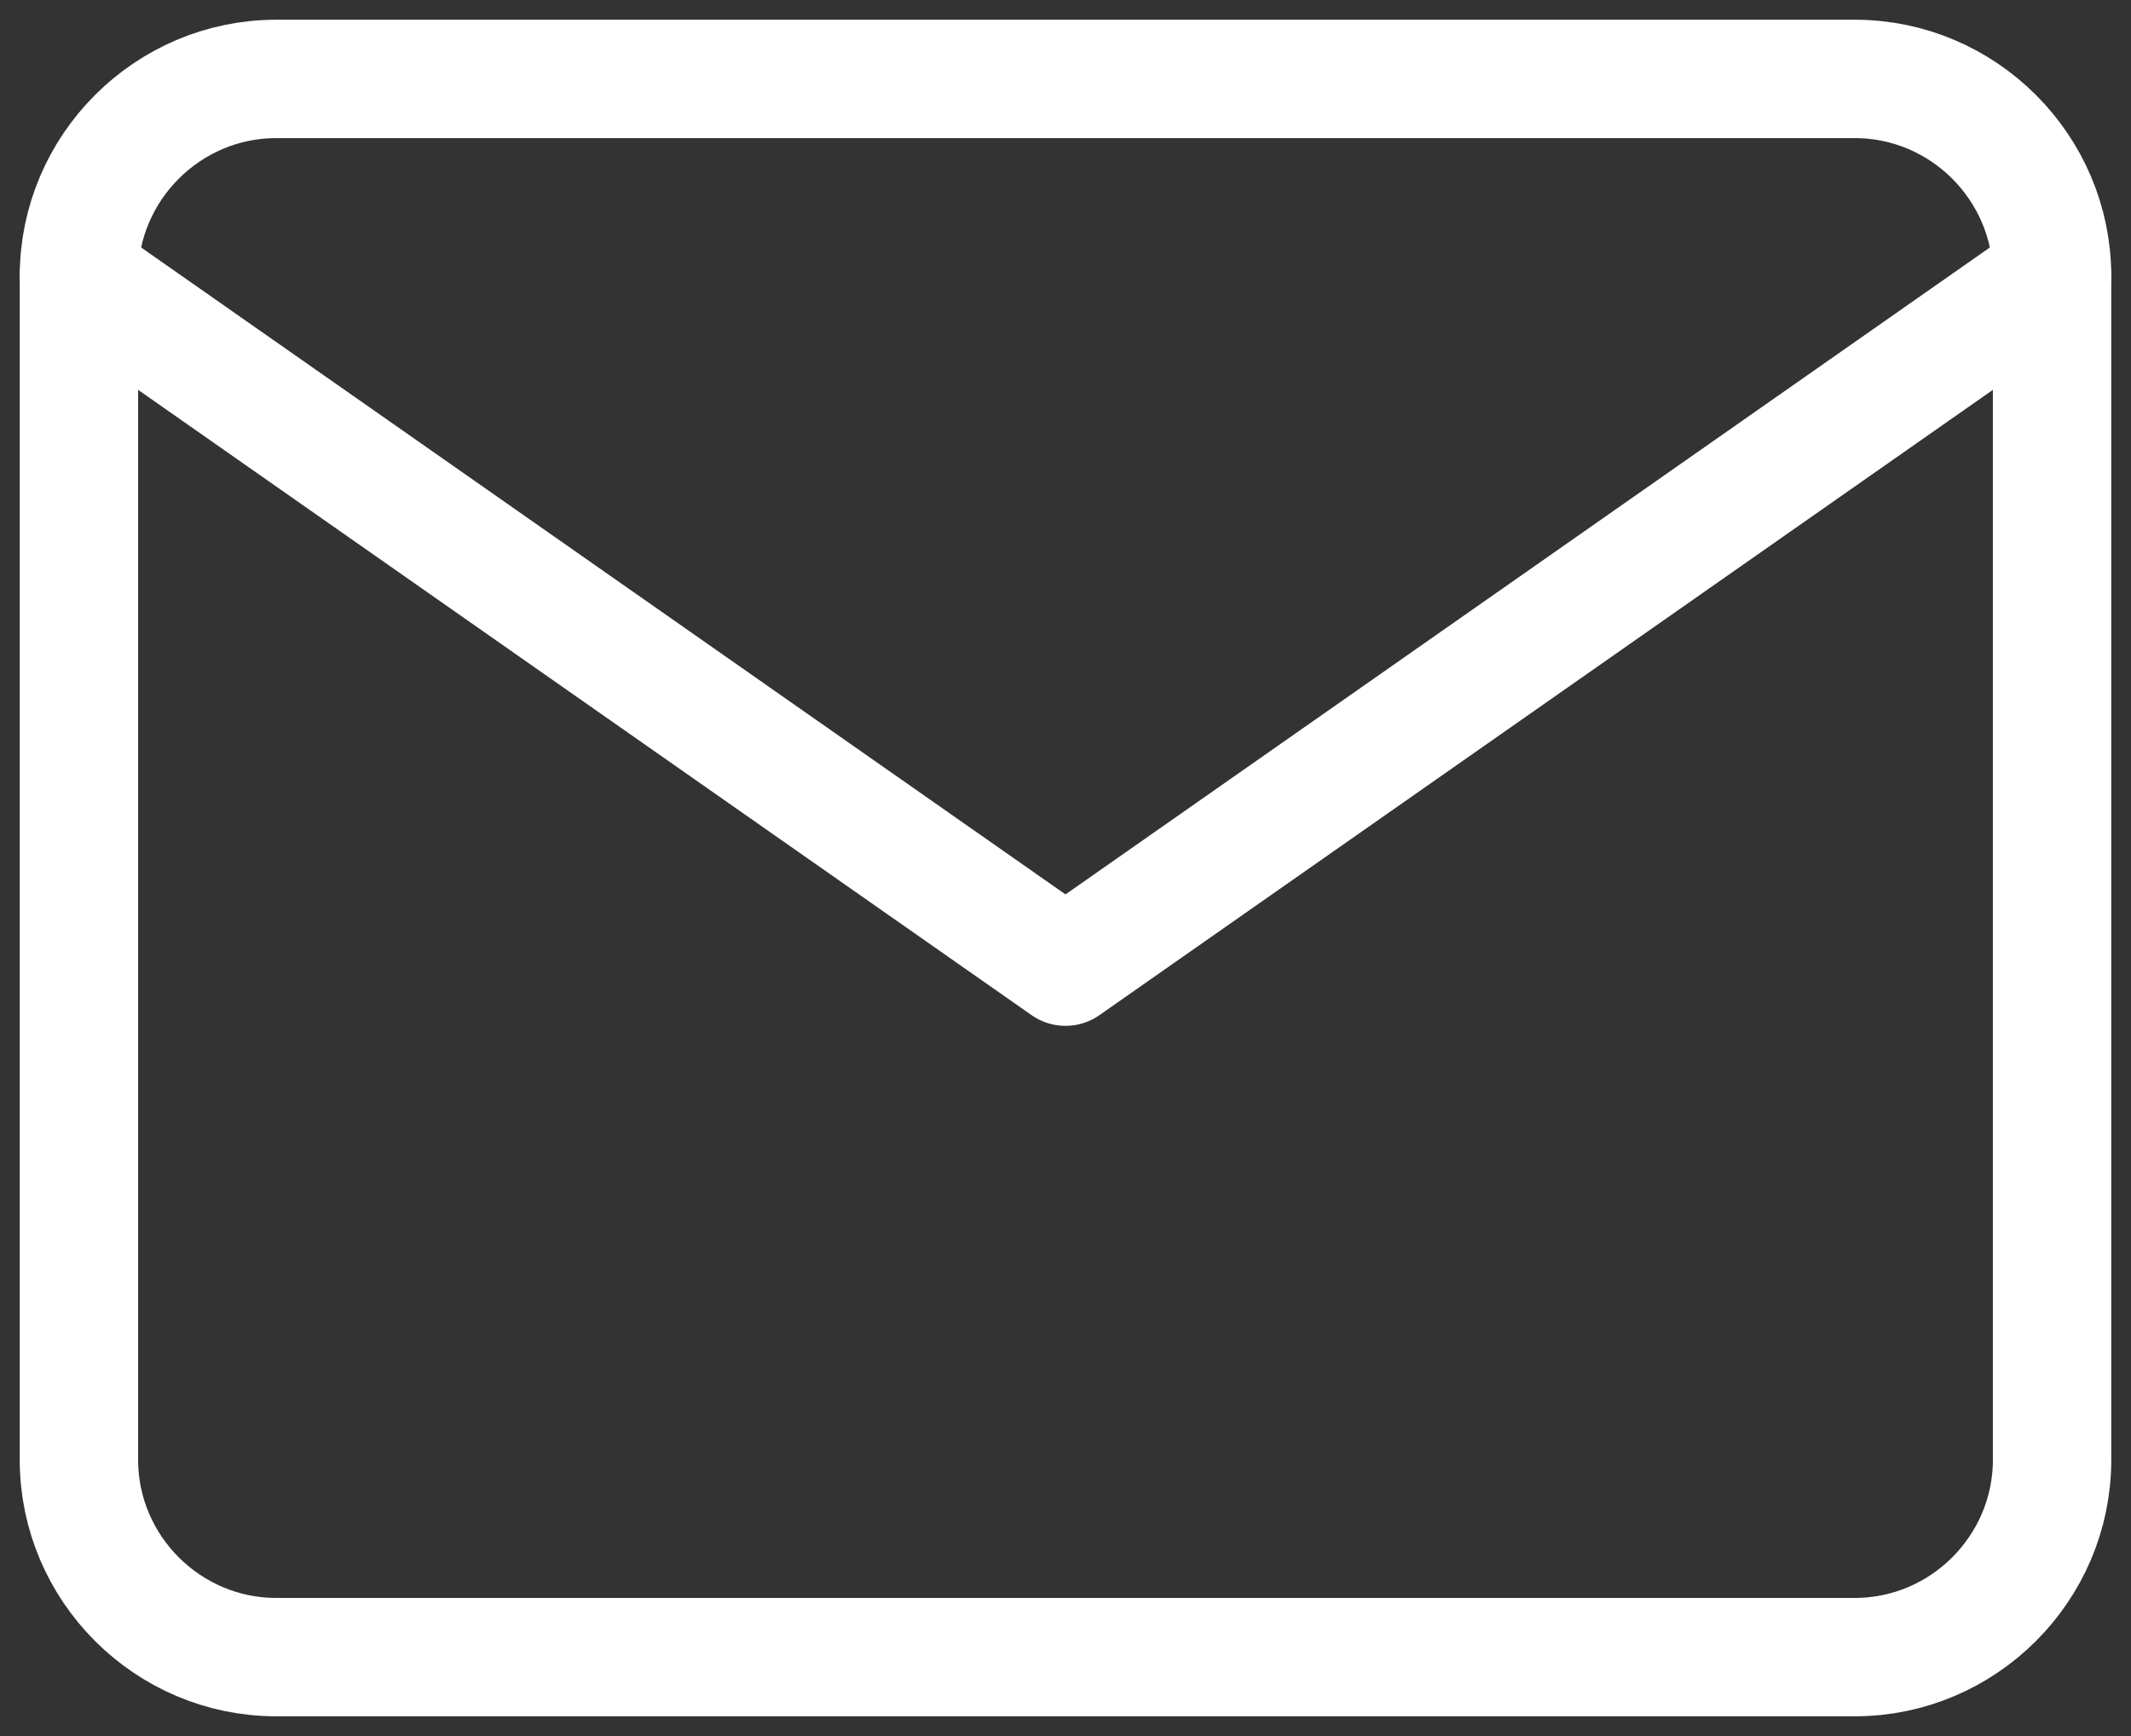 <svg width="27" height="22" viewBox="0 0 27 22" fill="none" xmlns="http://www.w3.org/2000/svg">
<rect x="0" y="0" width="27" height="22" fill="#333333" stroke="none"/>
<path d="M3.5 1H23.5C24.875 1 26 2.125 26 3.5V18.5C26 19.875 24.875 21 23.5 21H3.5C2.125 21 1 19.875 1 18.5V3.5C1 2.125 2.125 1 3.5 1Z" stroke="white" stroke-width="1.5" stroke-linecap="round" stroke-linejoin="round"/>
<path d="M26 3.5L13.5 12.25L1 3.5" stroke="white" stroke-width="1.5" stroke-linecap="round" stroke-linejoin="round"/>
</svg>
